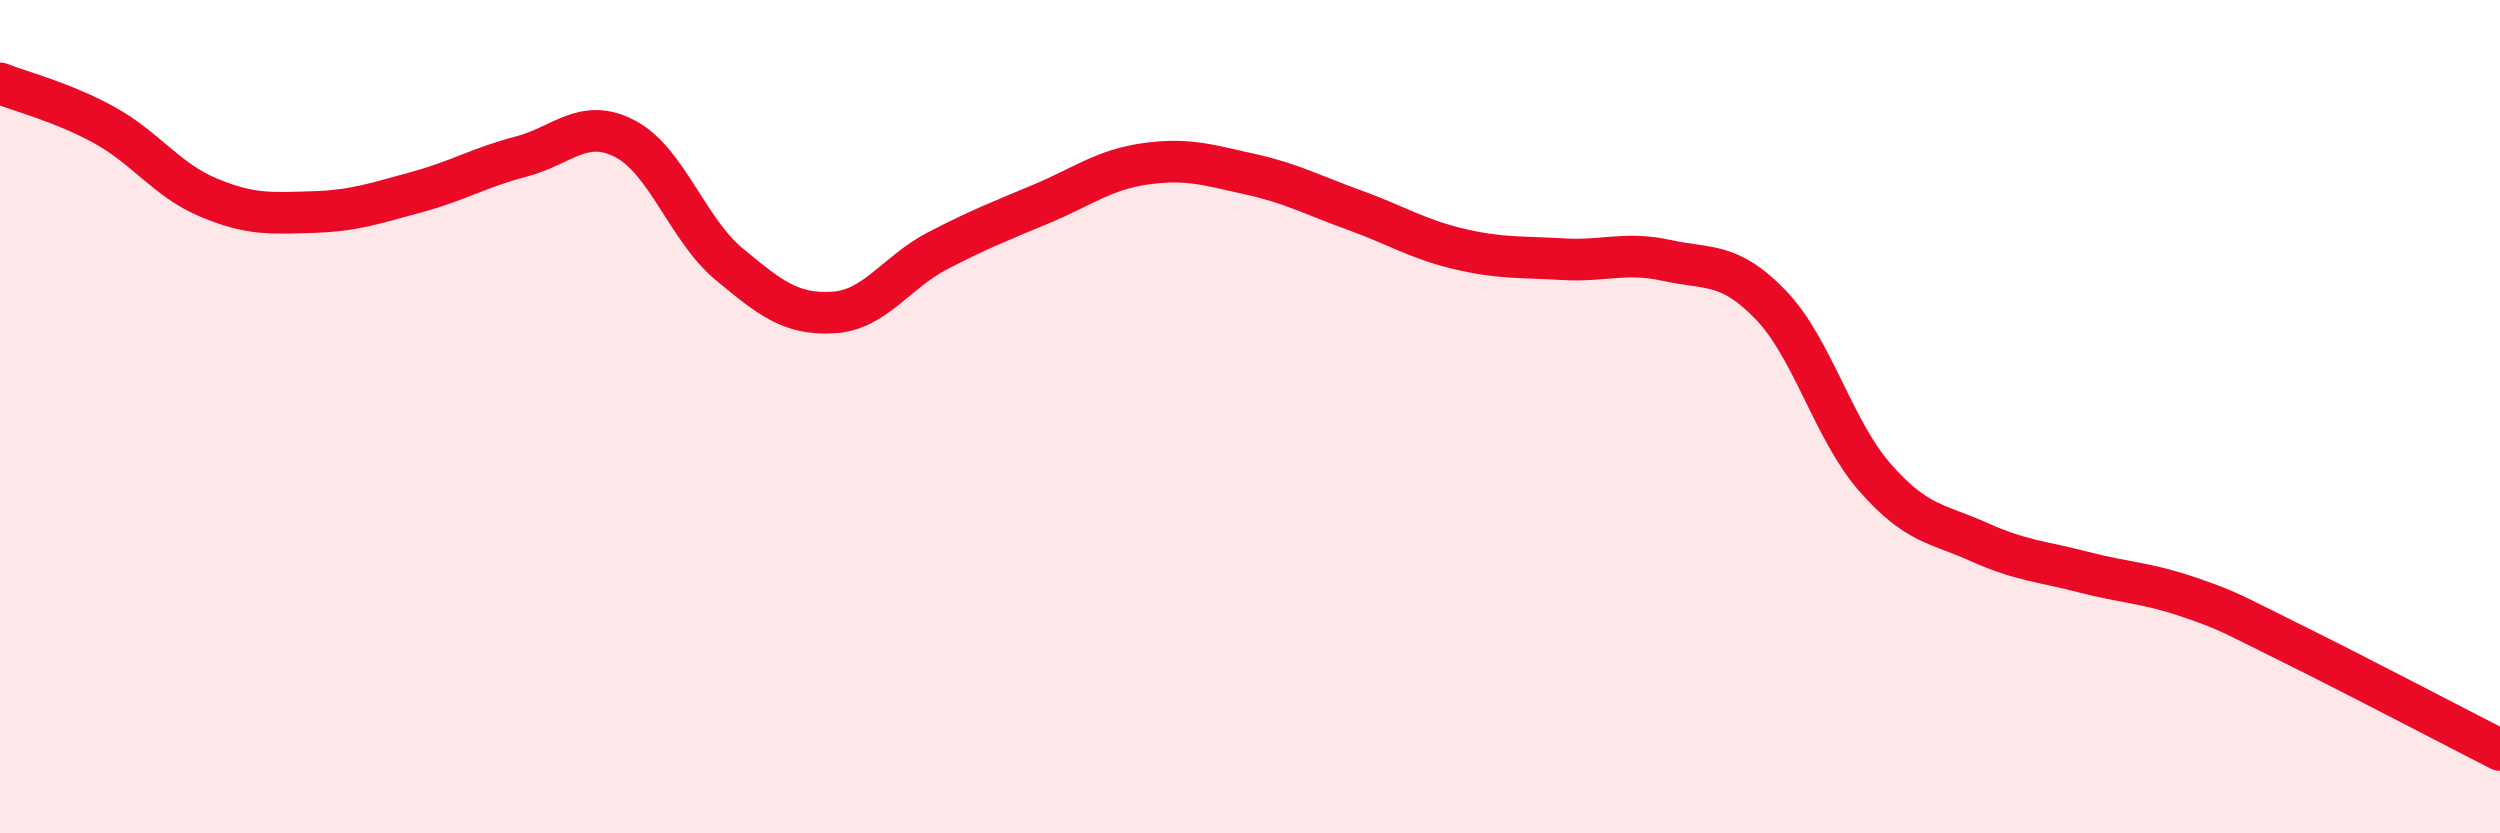 
    <svg width="60" height="20" viewBox="0 0 60 20" xmlns="http://www.w3.org/2000/svg">
      <path
        d="M 0,2 C 0.5,2.2 1.5,2.45 2.5,3 C 3.5,3.55 4,4.32 5,4.74 C 6,5.16 6.5,5.12 7.5,5.09 C 8.5,5.06 9,4.88 10,4.61 C 11,4.34 11.5,4.02 12.5,3.76 C 13.5,3.5 14,2.81 15,3.33 C 16,3.85 16.5,5.51 17.5,6.34 C 18.5,7.17 19,7.56 20,7.5 C 21,7.44 21.5,6.54 22.5,6.02 C 23.5,5.5 24,5.31 25,4.89 C 26,4.47 26.5,4.07 27.5,3.93 C 28.5,3.79 29,3.96 30,4.18 C 31,4.4 31.5,4.68 32.5,5.04 C 33.5,5.4 34,5.73 35,5.97 C 36,6.21 36.5,6.16 37.5,6.22 C 38.5,6.28 39,6.03 40,6.25 C 41,6.47 41.5,6.28 42.5,7.32 C 43.5,8.36 44,10.32 45,11.46 C 46,12.6 46.5,12.56 47.5,13.01 C 48.5,13.46 49,13.47 50,13.73 C 51,13.99 51.5,13.98 52.5,14.32 C 53.5,14.66 53.5,14.7 55,15.44 C 56.5,16.18 59,17.49 60,18L60 20L0 20Z"
        fill="#EB0A25"
        opacity="0.1"
        stroke-linecap="round"
        stroke-linejoin="round"
      />
      <path
        d="M 0,2 C 0.5,2.2 1.5,2.45 2.5,3 C 3.5,3.55 4,4.32 5,4.74 C 6,5.16 6.5,5.12 7.5,5.09 C 8.5,5.06 9,4.88 10,4.61 C 11,4.34 11.5,4.02 12.5,3.76 C 13.5,3.5 14,2.81 15,3.33 C 16,3.85 16.5,5.51 17.5,6.34 C 18.5,7.17 19,7.56 20,7.5 C 21,7.44 21.5,6.54 22.5,6.02 C 23.5,5.5 24,5.31 25,4.89 C 26,4.47 26.5,4.07 27.5,3.93 C 28.5,3.79 29,3.96 30,4.18 C 31,4.4 31.5,4.68 32.5,5.04 C 33.5,5.4 34,5.73 35,5.97 C 36,6.21 36.5,6.16 37.5,6.22 C 38.5,6.28 39,6.03 40,6.25 C 41,6.47 41.5,6.28 42.5,7.32 C 43.5,8.36 44,10.32 45,11.46 C 46,12.6 46.5,12.56 47.5,13.01 C 48.5,13.46 49,13.47 50,13.73 C 51,13.99 51.5,13.98 52.5,14.32 C 53.5,14.66 53.5,14.7 55,15.44 C 56.5,16.18 59,17.49 60,18"
        stroke="#EB0A25"
        stroke-width="1"
        fill="none"
        stroke-linecap="round"
        stroke-linejoin="round"
      />
    </svg>
  
